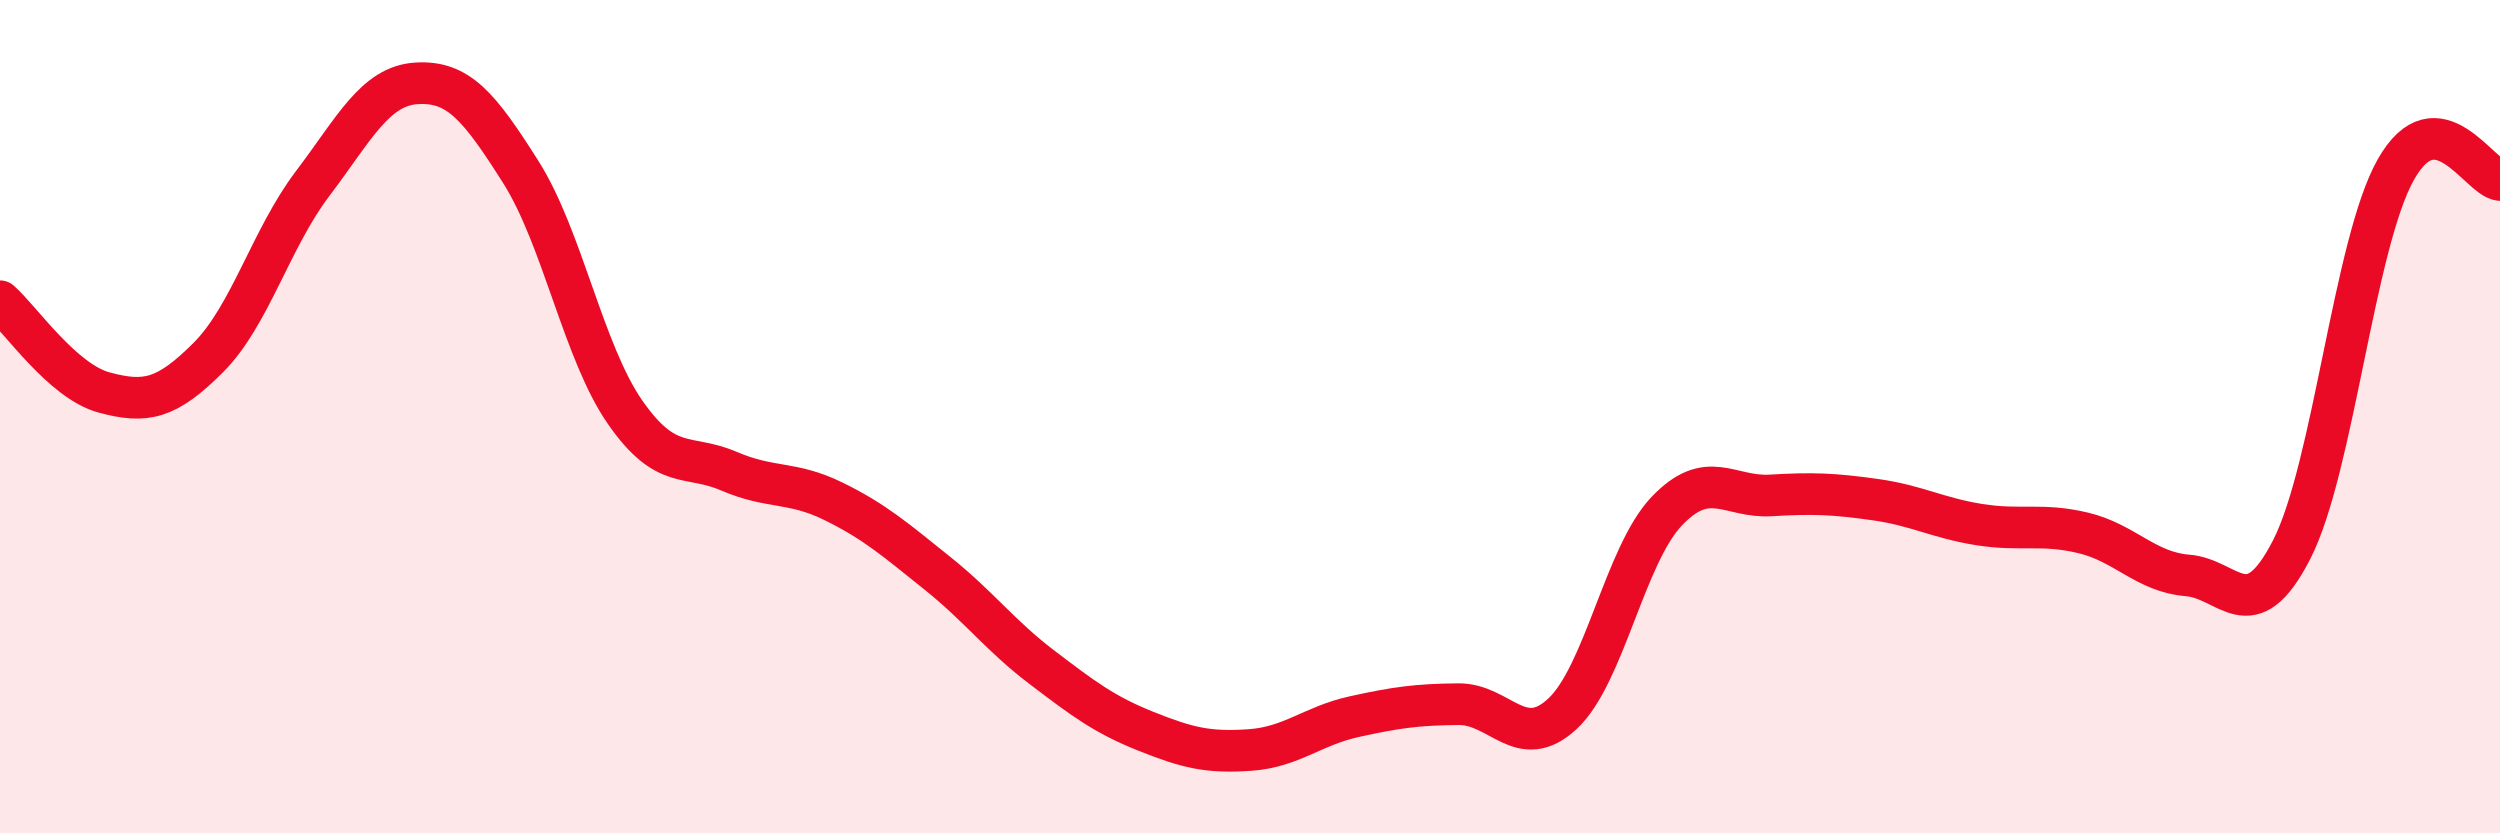
    <svg width="60" height="20" viewBox="0 0 60 20" xmlns="http://www.w3.org/2000/svg">
      <path
        d="M 0,7.23 C 0.5,7.67 1.5,9.15 2.5,9.42 C 3.5,9.69 4,9.58 5,8.58 C 6,7.58 6.5,5.73 7.5,4.41 C 8.5,3.09 9,2.06 10,2 C 11,1.94 11.5,2.55 12.5,4.13 C 13.5,5.71 14,8.45 15,9.89 C 16,11.33 16.5,10.88 17.5,11.31 C 18.5,11.74 19,11.54 20,12.03 C 21,12.52 21.5,12.96 22.5,13.76 C 23.5,14.56 24,15.25 25,16.01 C 26,16.77 26.5,17.15 27.5,17.55 C 28.5,17.95 29,18.07 30,18 C 31,17.93 31.5,17.42 32.5,17.2 C 33.5,16.98 34,16.91 35,16.9 C 36,16.89 36.5,18.06 37.5,17.13 C 38.5,16.2 39,13.32 40,12.27 C 41,11.22 41.5,11.95 42.5,11.89 C 43.5,11.83 44,11.85 45,11.99 C 46,12.13 46.5,12.43 47.5,12.59 C 48.5,12.75 49,12.55 50,12.79 C 51,13.03 51.5,13.73 52.5,13.81 C 53.5,13.89 54,15.14 55,13.19 C 56,11.24 56.5,5.84 57.5,4.07 C 58.5,2.3 59.5,4.27 60,4.32L60 20L0 20Z"
        fill="#EB0A25"
        opacity="0.1"
        stroke-linecap="round"
        stroke-linejoin="round"
      />
      <path
        d="M 0,7.23 C 0.5,7.67 1.5,9.15 2.5,9.42 C 3.5,9.69 4,9.58 5,8.58 C 6,7.58 6.5,5.73 7.5,4.41 C 8.5,3.09 9,2.06 10,2 C 11,1.94 11.5,2.55 12.5,4.13 C 13.5,5.71 14,8.45 15,9.89 C 16,11.33 16.5,10.88 17.5,11.31 C 18.5,11.74 19,11.54 20,12.03 C 21,12.52 21.5,12.96 22.5,13.76 C 23.5,14.56 24,15.25 25,16.01 C 26,16.77 26.5,17.15 27.5,17.55 C 28.5,17.95 29,18.07 30,18 C 31,17.93 31.5,17.42 32.5,17.2 C 33.5,16.98 34,16.91 35,16.9 C 36,16.89 36.5,18.06 37.5,17.13 C 38.5,16.2 39,13.32 40,12.27 C 41,11.22 41.5,11.95 42.5,11.89 C 43.5,11.83 44,11.85 45,11.99 C 46,12.13 46.5,12.43 47.5,12.59 C 48.5,12.75 49,12.55 50,12.79 C 51,13.03 51.5,13.73 52.5,13.81 C 53.5,13.89 54,15.14 55,13.19 C 56,11.24 56.5,5.84 57.5,4.07 C 58.5,2.3 59.5,4.27 60,4.32"
        stroke="#EB0A25"
        stroke-width="1"
        fill="none"
        stroke-linecap="round"
        stroke-linejoin="round"
      />
    </svg>
  